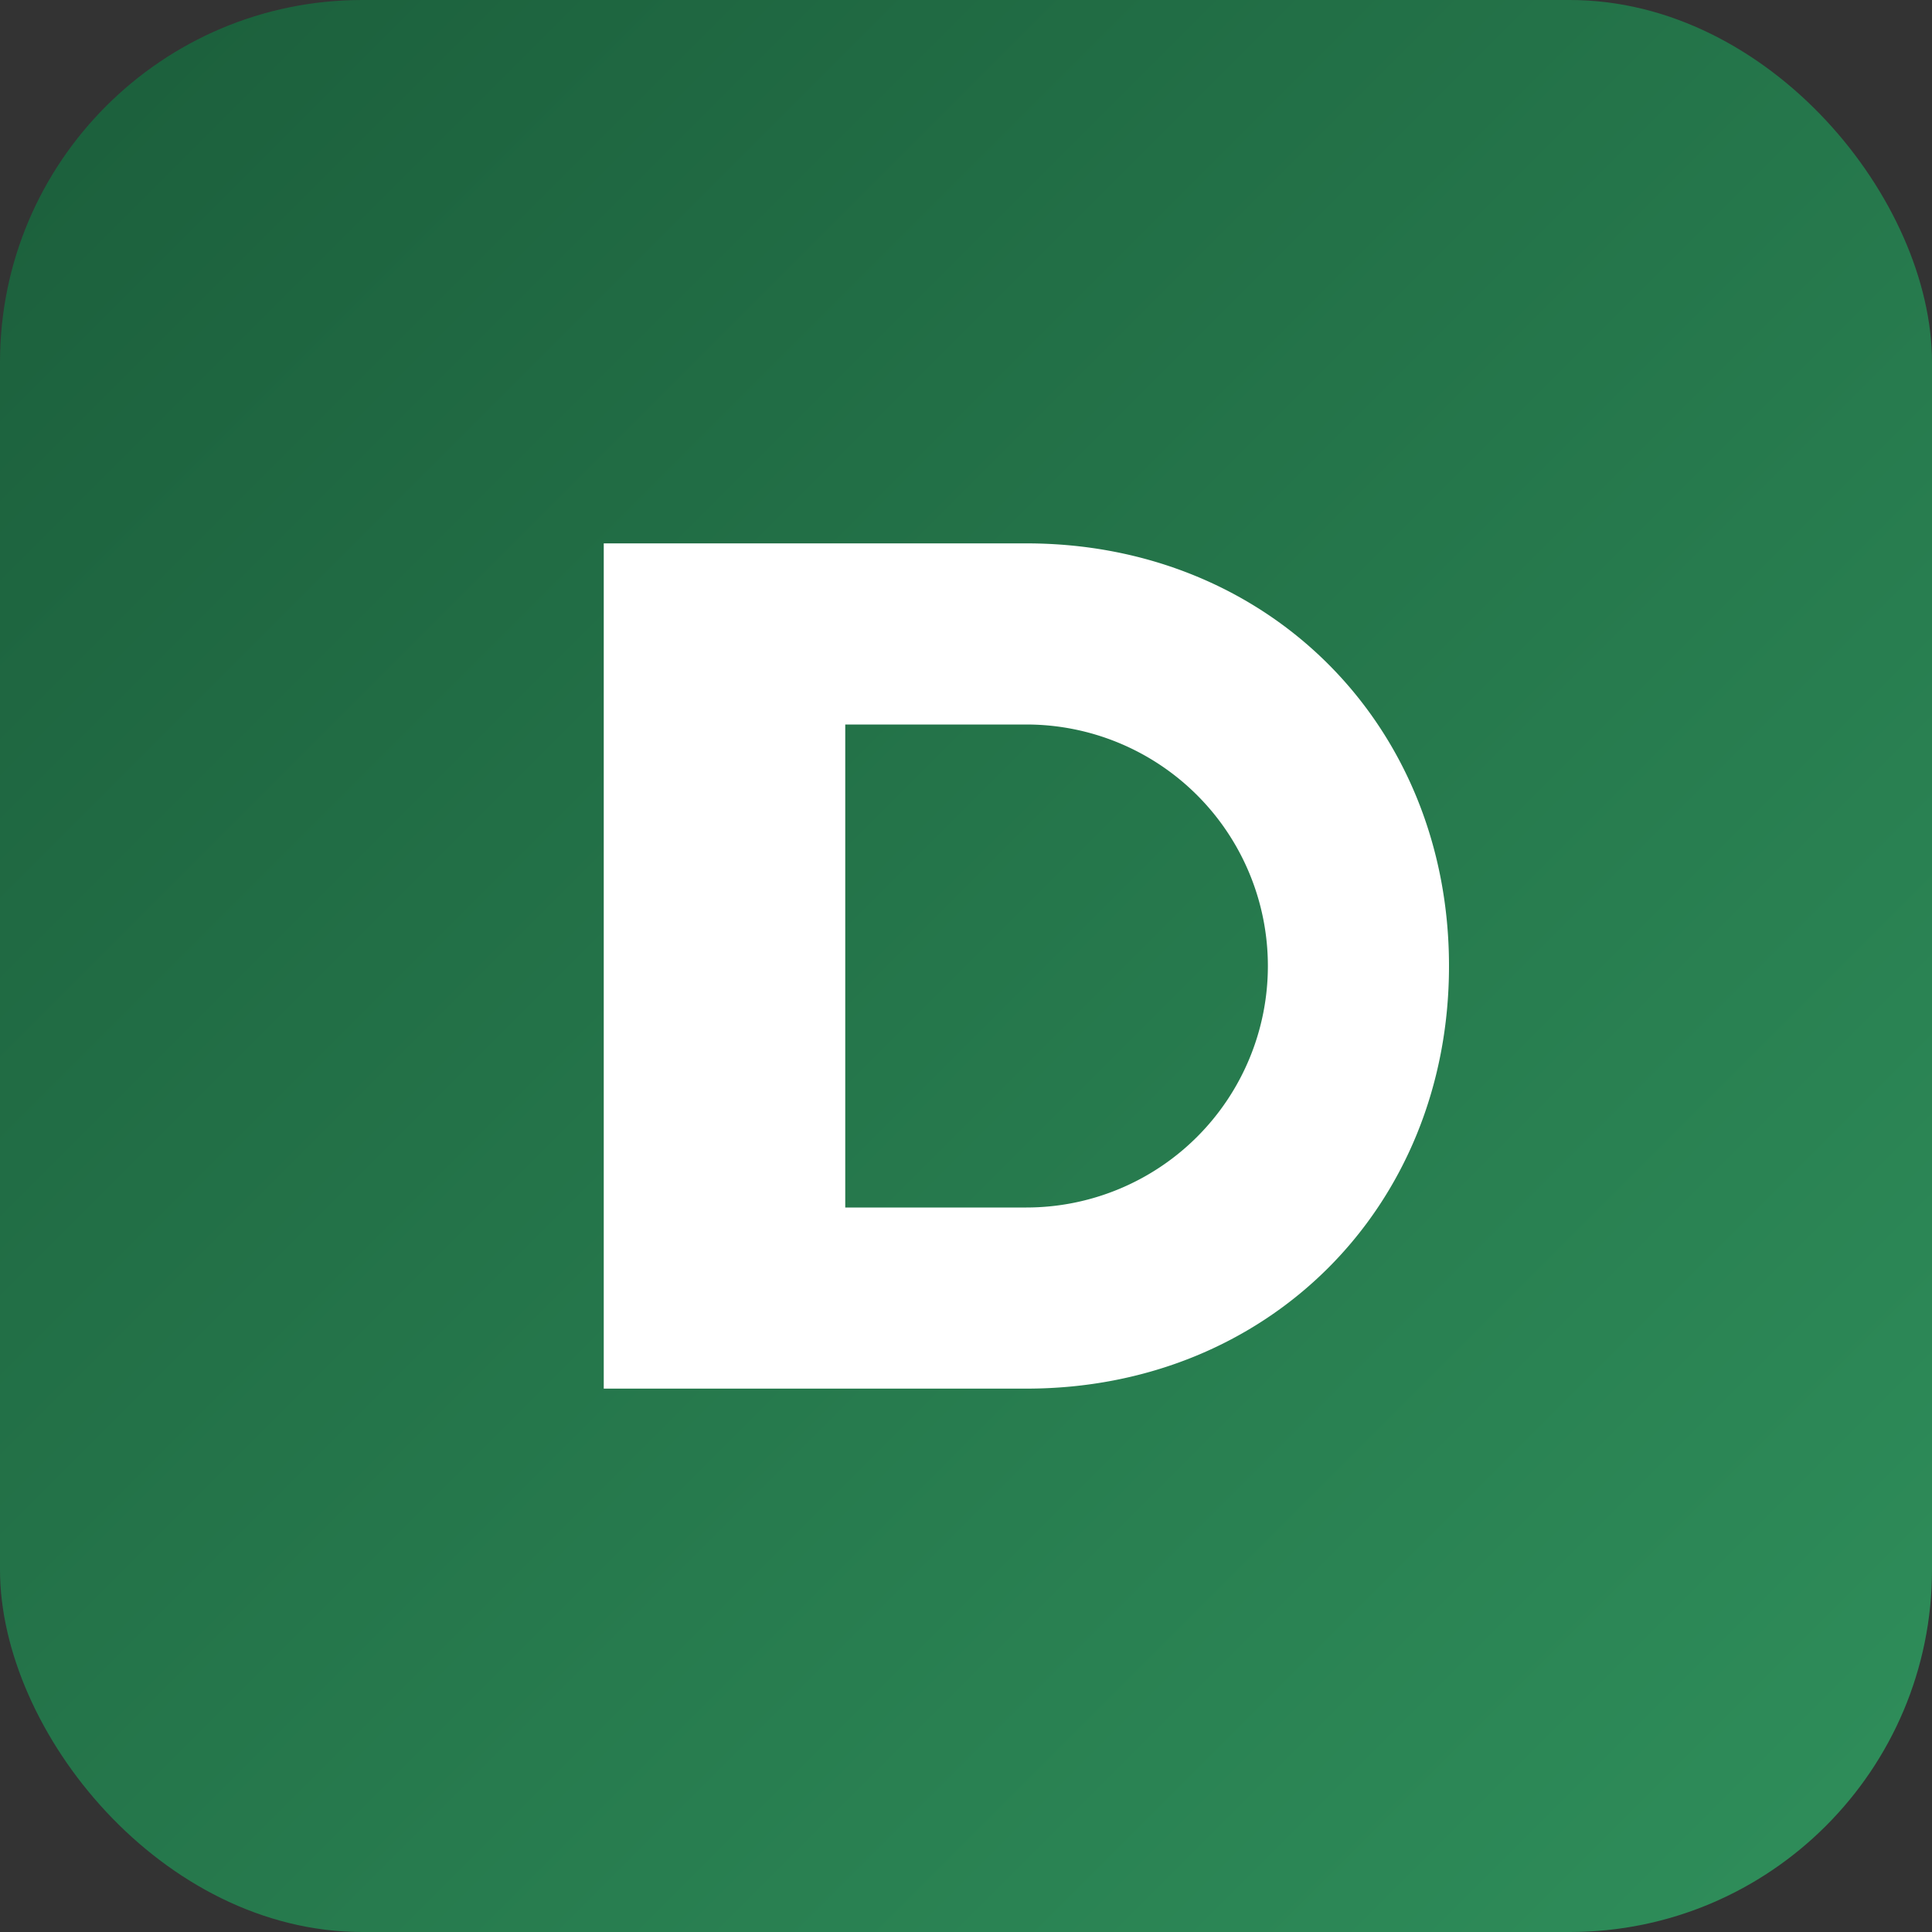 <svg xmlns="http://www.w3.org/2000/svg" viewBox="0 0 64 64">
  <rect x="0" y="0" width="64" height="64" fill="#333333" stroke="none"/>
  <defs>
    <linearGradient id="g" x1="0" x2="1" y1="0" y2="1">
      <stop offset="0%" stop-color="#1b5e3b"/>
      <stop offset="100%" stop-color="#2f8f5b"/>
    </linearGradient>
  </defs>
  <rect width="64" height="64" rx="12" fill="url(#g)"/>
  <g fill="#ffffff">
    <path d="M20 18h14c8 0 14 6 14 14s-6 14-14 14H20V18zm14 22a8 8 0 0 0 0-16H28v16h6z"/>
  </g>
</svg>
